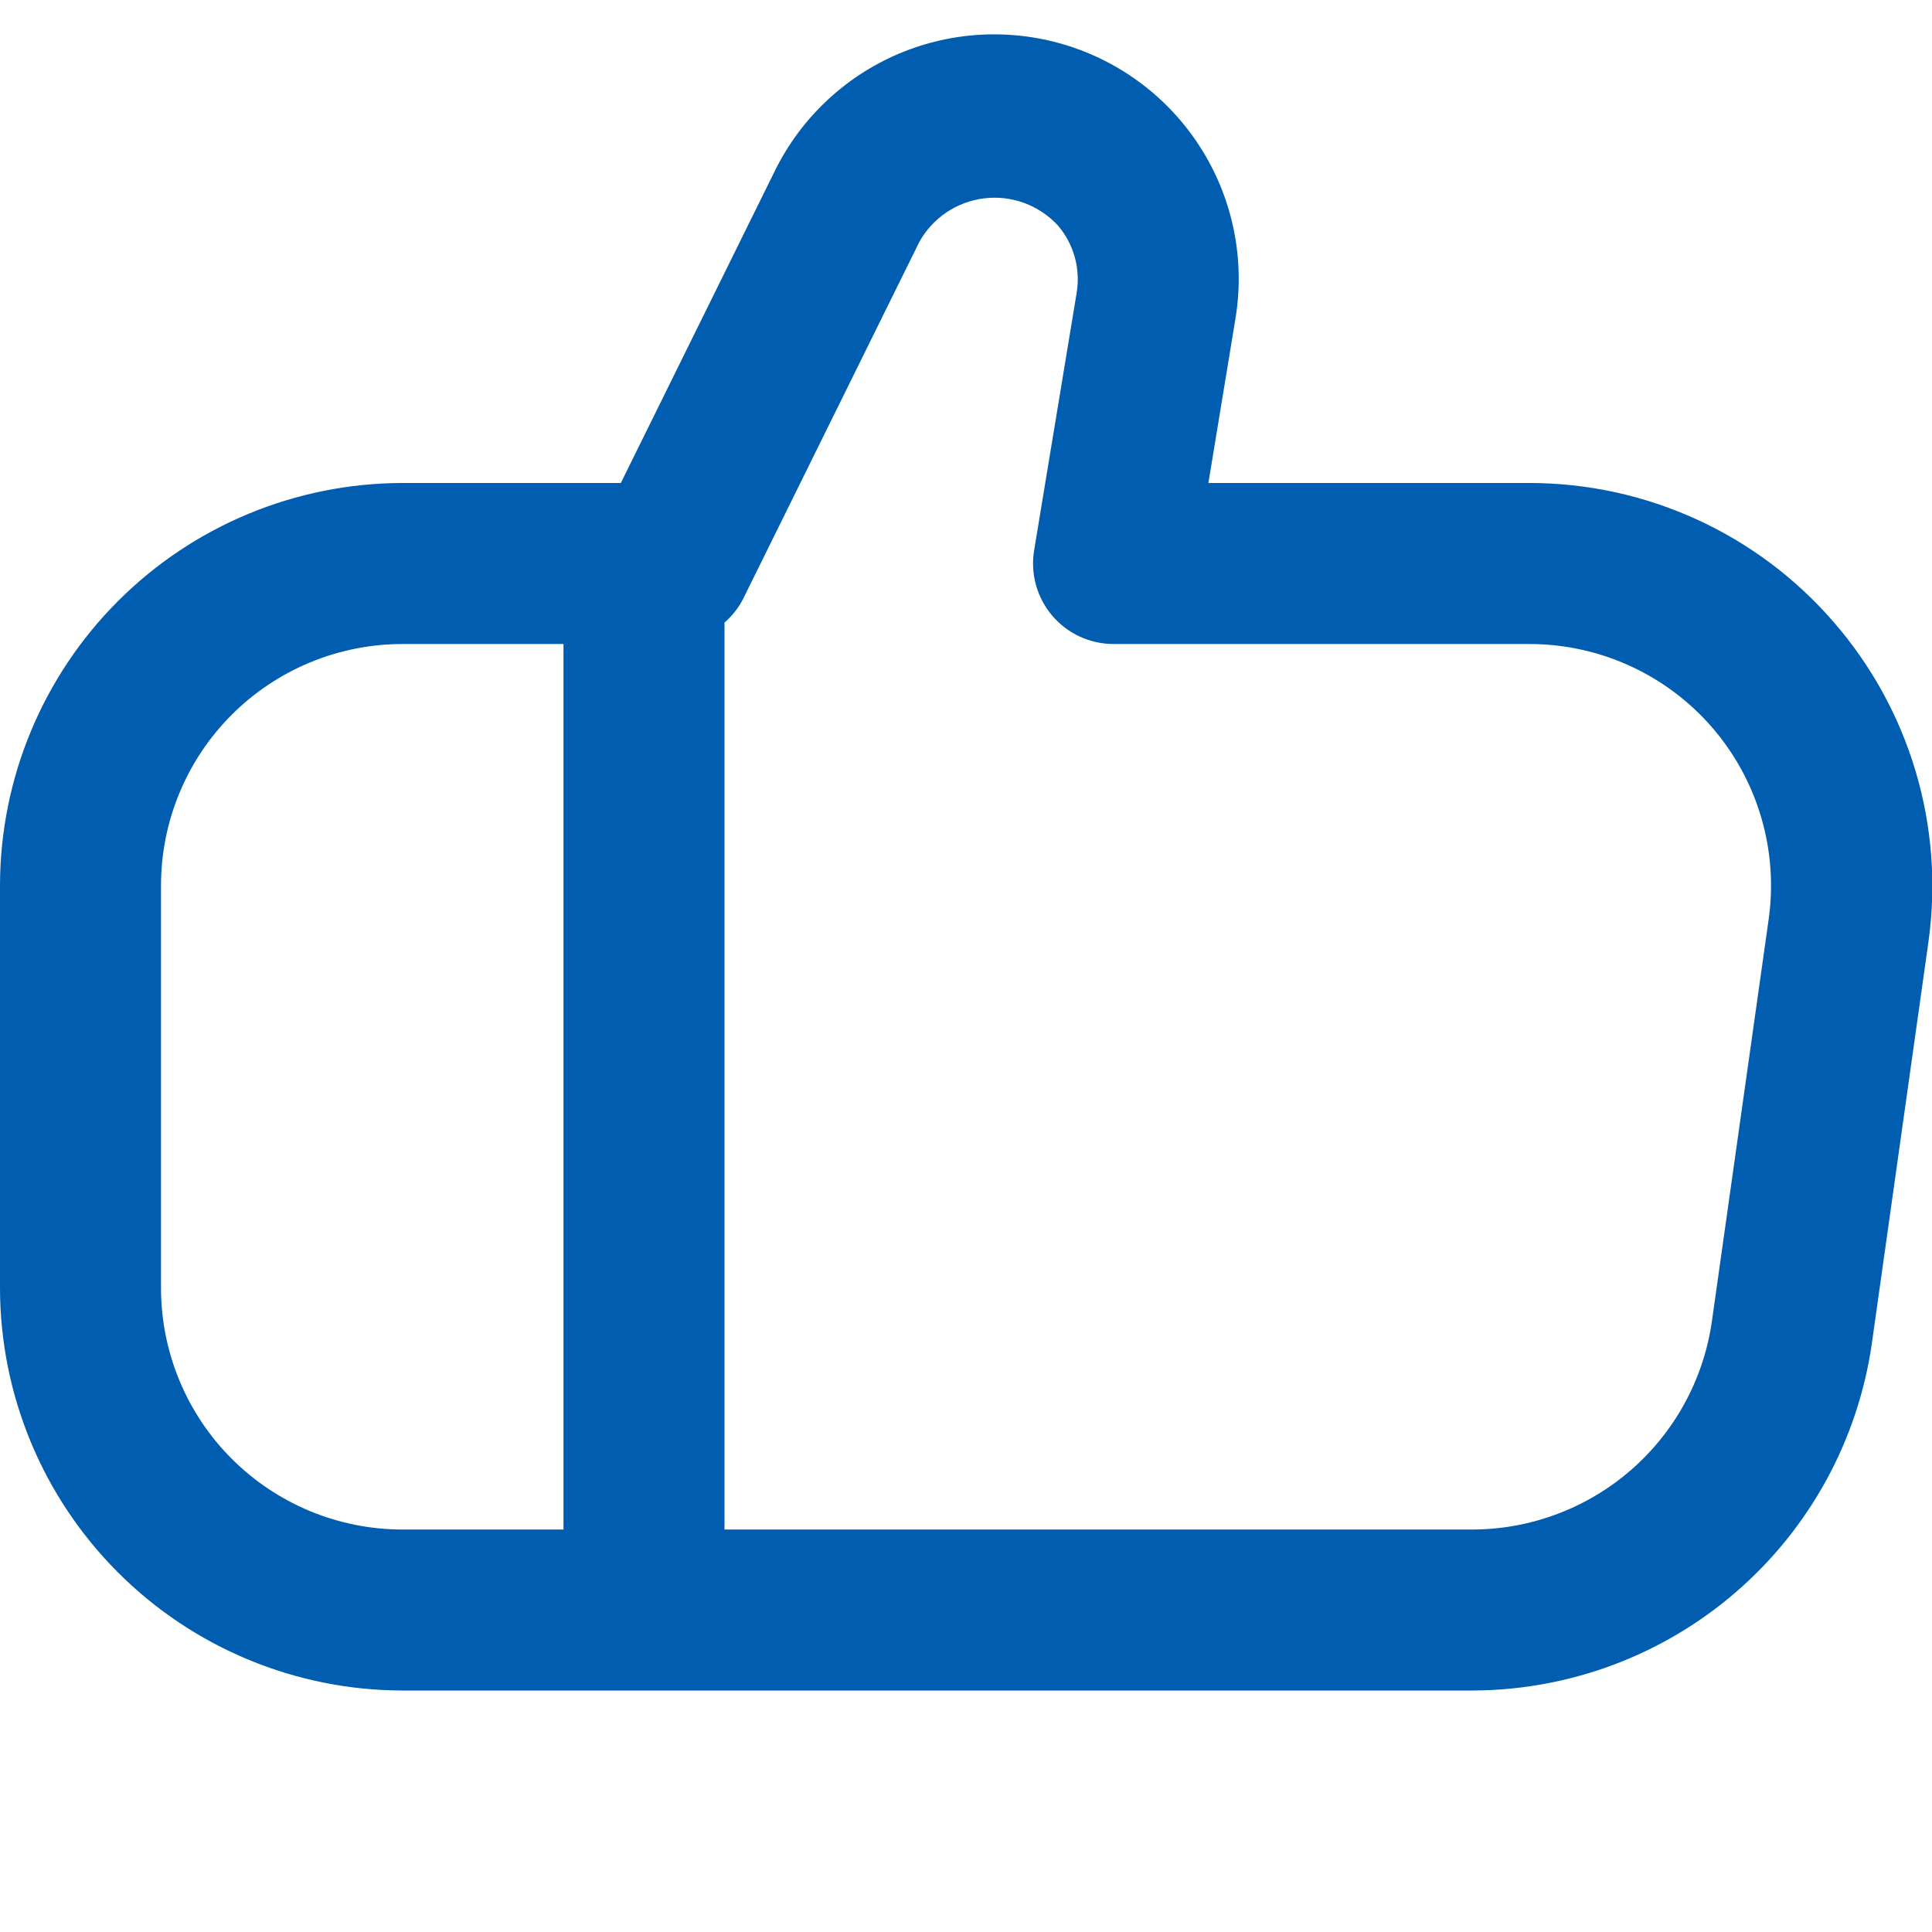 <svg width="50" height="50" viewBox="0 0 50 50" fill="none" xmlns="http://www.w3.org/2000/svg">
<g clip-path="url(#clip0_32_9687)">
<path d="M47.444 16.086C46.467 14.96 45.26 14.057 43.903 13.439C42.547 12.82 41.074 12.5 39.583 12.5H31.273L31.973 8.248C32.221 6.751 31.922 5.214 31.131 3.919C30.34 2.624 29.11 1.656 27.665 1.192C26.22 0.728 24.656 0.799 23.259 1.391C21.862 1.984 20.724 3.06 20.054 4.421L16.067 12.5H10.417C7.655 12.504 5.007 13.602 3.055 15.555C1.102 17.508 0.003 20.155 0 22.917L0 33.334C0.003 36.095 1.102 38.743 3.055 40.696C5.007 42.648 7.655 43.747 10.417 43.75H38.125C40.632 43.74 43.053 42.83 44.945 41.186C46.838 39.542 48.078 37.273 48.44 34.792L49.908 24.375C50.115 22.898 50.002 21.393 49.577 19.963C49.152 18.533 48.424 17.21 47.444 16.086ZM4.167 33.334V22.917C4.167 21.259 4.825 19.67 5.997 18.498C7.169 17.326 8.759 16.667 10.417 16.667H14.583V39.584H10.417C8.759 39.584 7.169 38.925 5.997 37.753C4.825 36.581 4.167 34.991 4.167 33.334ZM45.773 23.79L44.302 34.207C44.087 35.694 43.345 37.055 42.212 38.042C41.078 39.029 39.628 39.576 38.125 39.584H18.75V16.113C18.946 15.942 19.109 15.736 19.229 15.505L23.79 6.265C23.961 5.956 24.202 5.693 24.495 5.496C24.788 5.299 25.123 5.175 25.473 5.133C25.823 5.09 26.178 5.132 26.509 5.254C26.84 5.376 27.138 5.575 27.377 5.834C27.582 6.072 27.731 6.352 27.815 6.654C27.899 6.957 27.915 7.274 27.863 7.584L26.762 14.25C26.714 14.548 26.731 14.853 26.812 15.144C26.893 15.434 27.037 15.704 27.232 15.934C27.428 16.164 27.671 16.348 27.945 16.475C28.219 16.601 28.517 16.667 28.819 16.667H39.583C40.478 16.667 41.362 16.859 42.176 17.23C42.99 17.601 43.715 18.142 44.302 18.817C44.889 19.493 45.324 20.286 45.577 21.144C45.831 22.002 45.898 22.904 45.773 23.79Z" fill="#005DB0"/>
</g>
<defs>
<clipPath id="clip0_32_9687">
<rect width="50" height="50" fill="white"/>
</clipPath>
</defs>
</svg>
